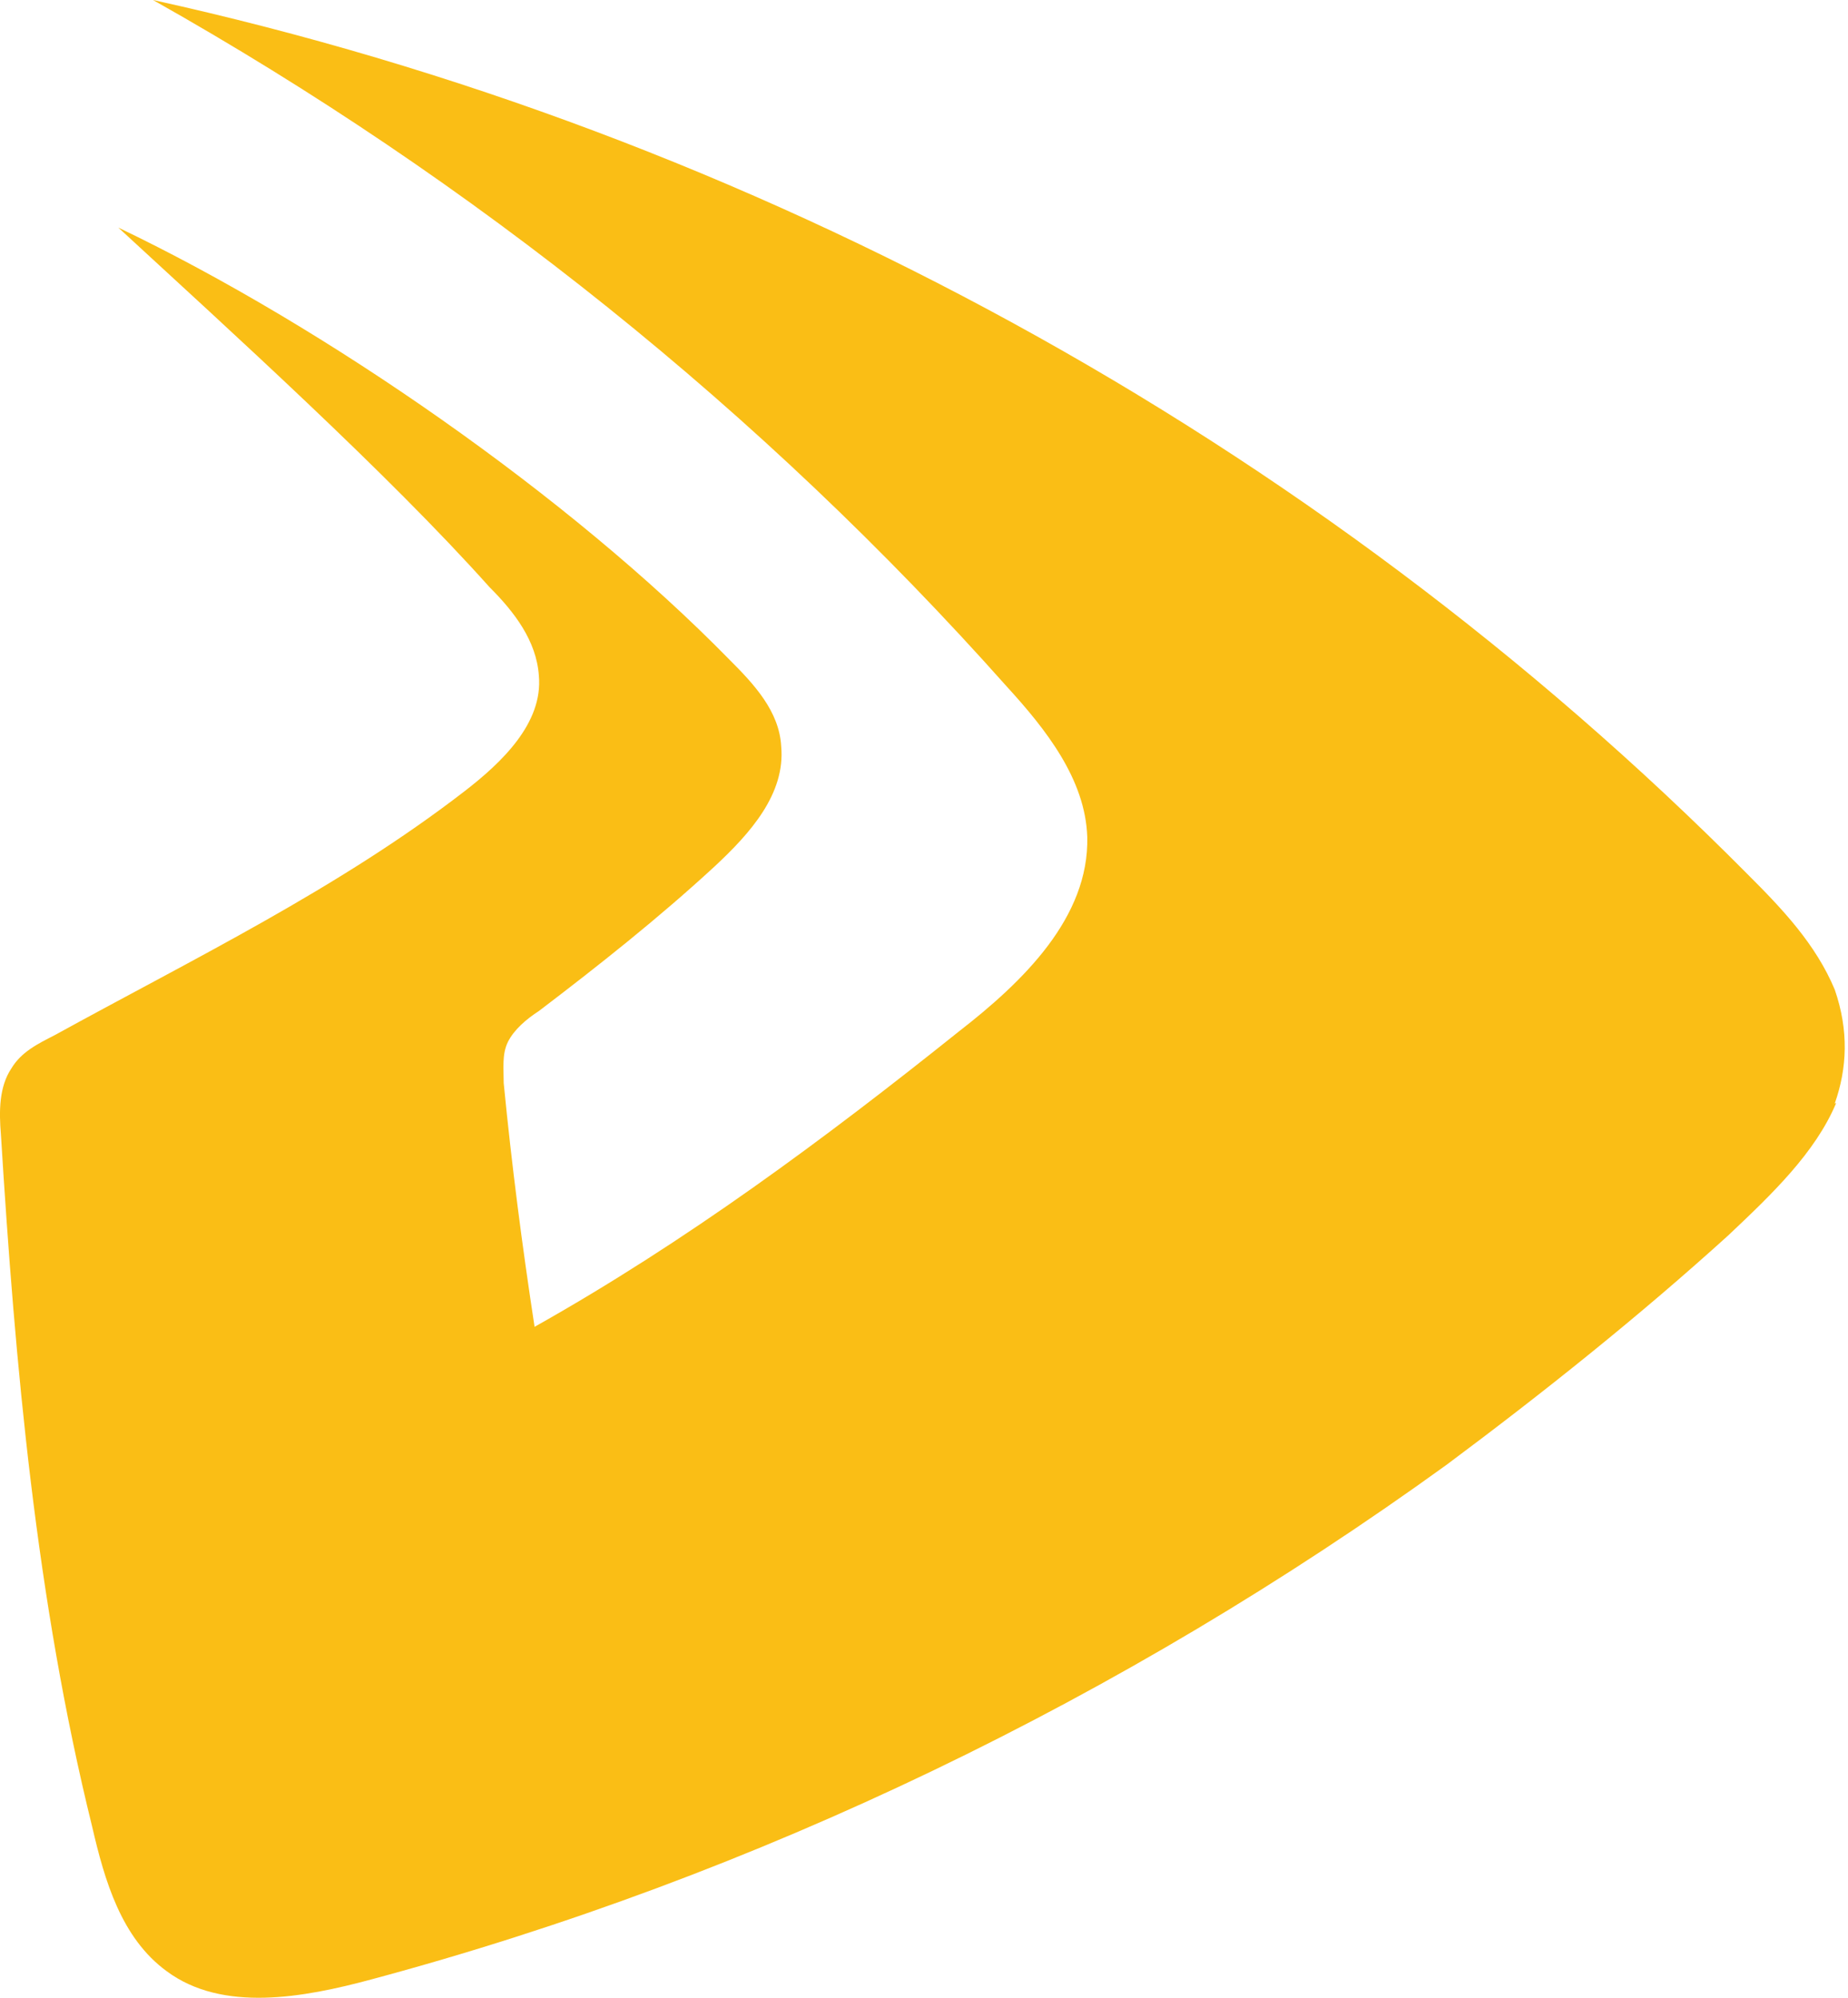<svg xmlns="http://www.w3.org/2000/svg" version="1.1" xmlns:xlink="http://www.w3.org/1999/xlink" width="37" height="40"><svg width="37" height="40" viewBox="0 0 37 40" fill="none" xmlns="http://www.w3.org/2000/svg">
<path d="M36.763 22.085C36.345 23.081 35.479 23.908 34.604 24.734C32.824 26.348 30.912 27.876 28.962 29.329C22.501 34 15.156 37.561 7.44 39.631C6.07 40.001 4.452 40.295 3.339 39.469C2.426 38.805 2.093 37.646 1.845 36.573C0.722 32.026 0.304 27.345 0.018 22.711C-0.02 22.256 -0.02 21.762 0.228 21.392C0.428 21.059 0.761 20.898 1.094 20.727C3.872 19.198 6.774 17.793 9.295 15.847C10.047 15.267 10.874 14.479 10.789 13.53C10.741 12.827 10.294 12.248 9.799 11.754C7.763 9.476 4.614 6.627 2.369 4.557C6.517 6.542 11.407 9.941 14.604 13.207C15.099 13.701 15.603 14.242 15.641 14.945C15.727 15.894 15.023 16.682 14.309 17.347C13.187 18.382 11.988 19.331 10.789 20.243C10.541 20.404 10.294 20.613 10.17 20.86C10.047 21.107 10.085 21.401 10.085 21.686C10.246 23.338 10.456 24.952 10.703 26.566C13.729 24.866 16.507 22.806 19.2 20.651C20.484 19.654 21.807 18.372 21.769 16.758C21.73 15.6 20.941 14.603 20.151 13.739C15.261 8.241 9.457 3.598 3.063 0C15.089 2.649 26.326 8.773 34.984 17.499C35.688 18.201 36.354 18.904 36.735 19.815C37.02 20.641 36.982 21.392 36.735 22.094" fill="#FABE15"></path>
</svg><style>@media (prefers-color-scheme: light) { :root { filter: none; } }
@media (prefers-color-scheme: dark) { :root { filter: none; } }
</style></svg>